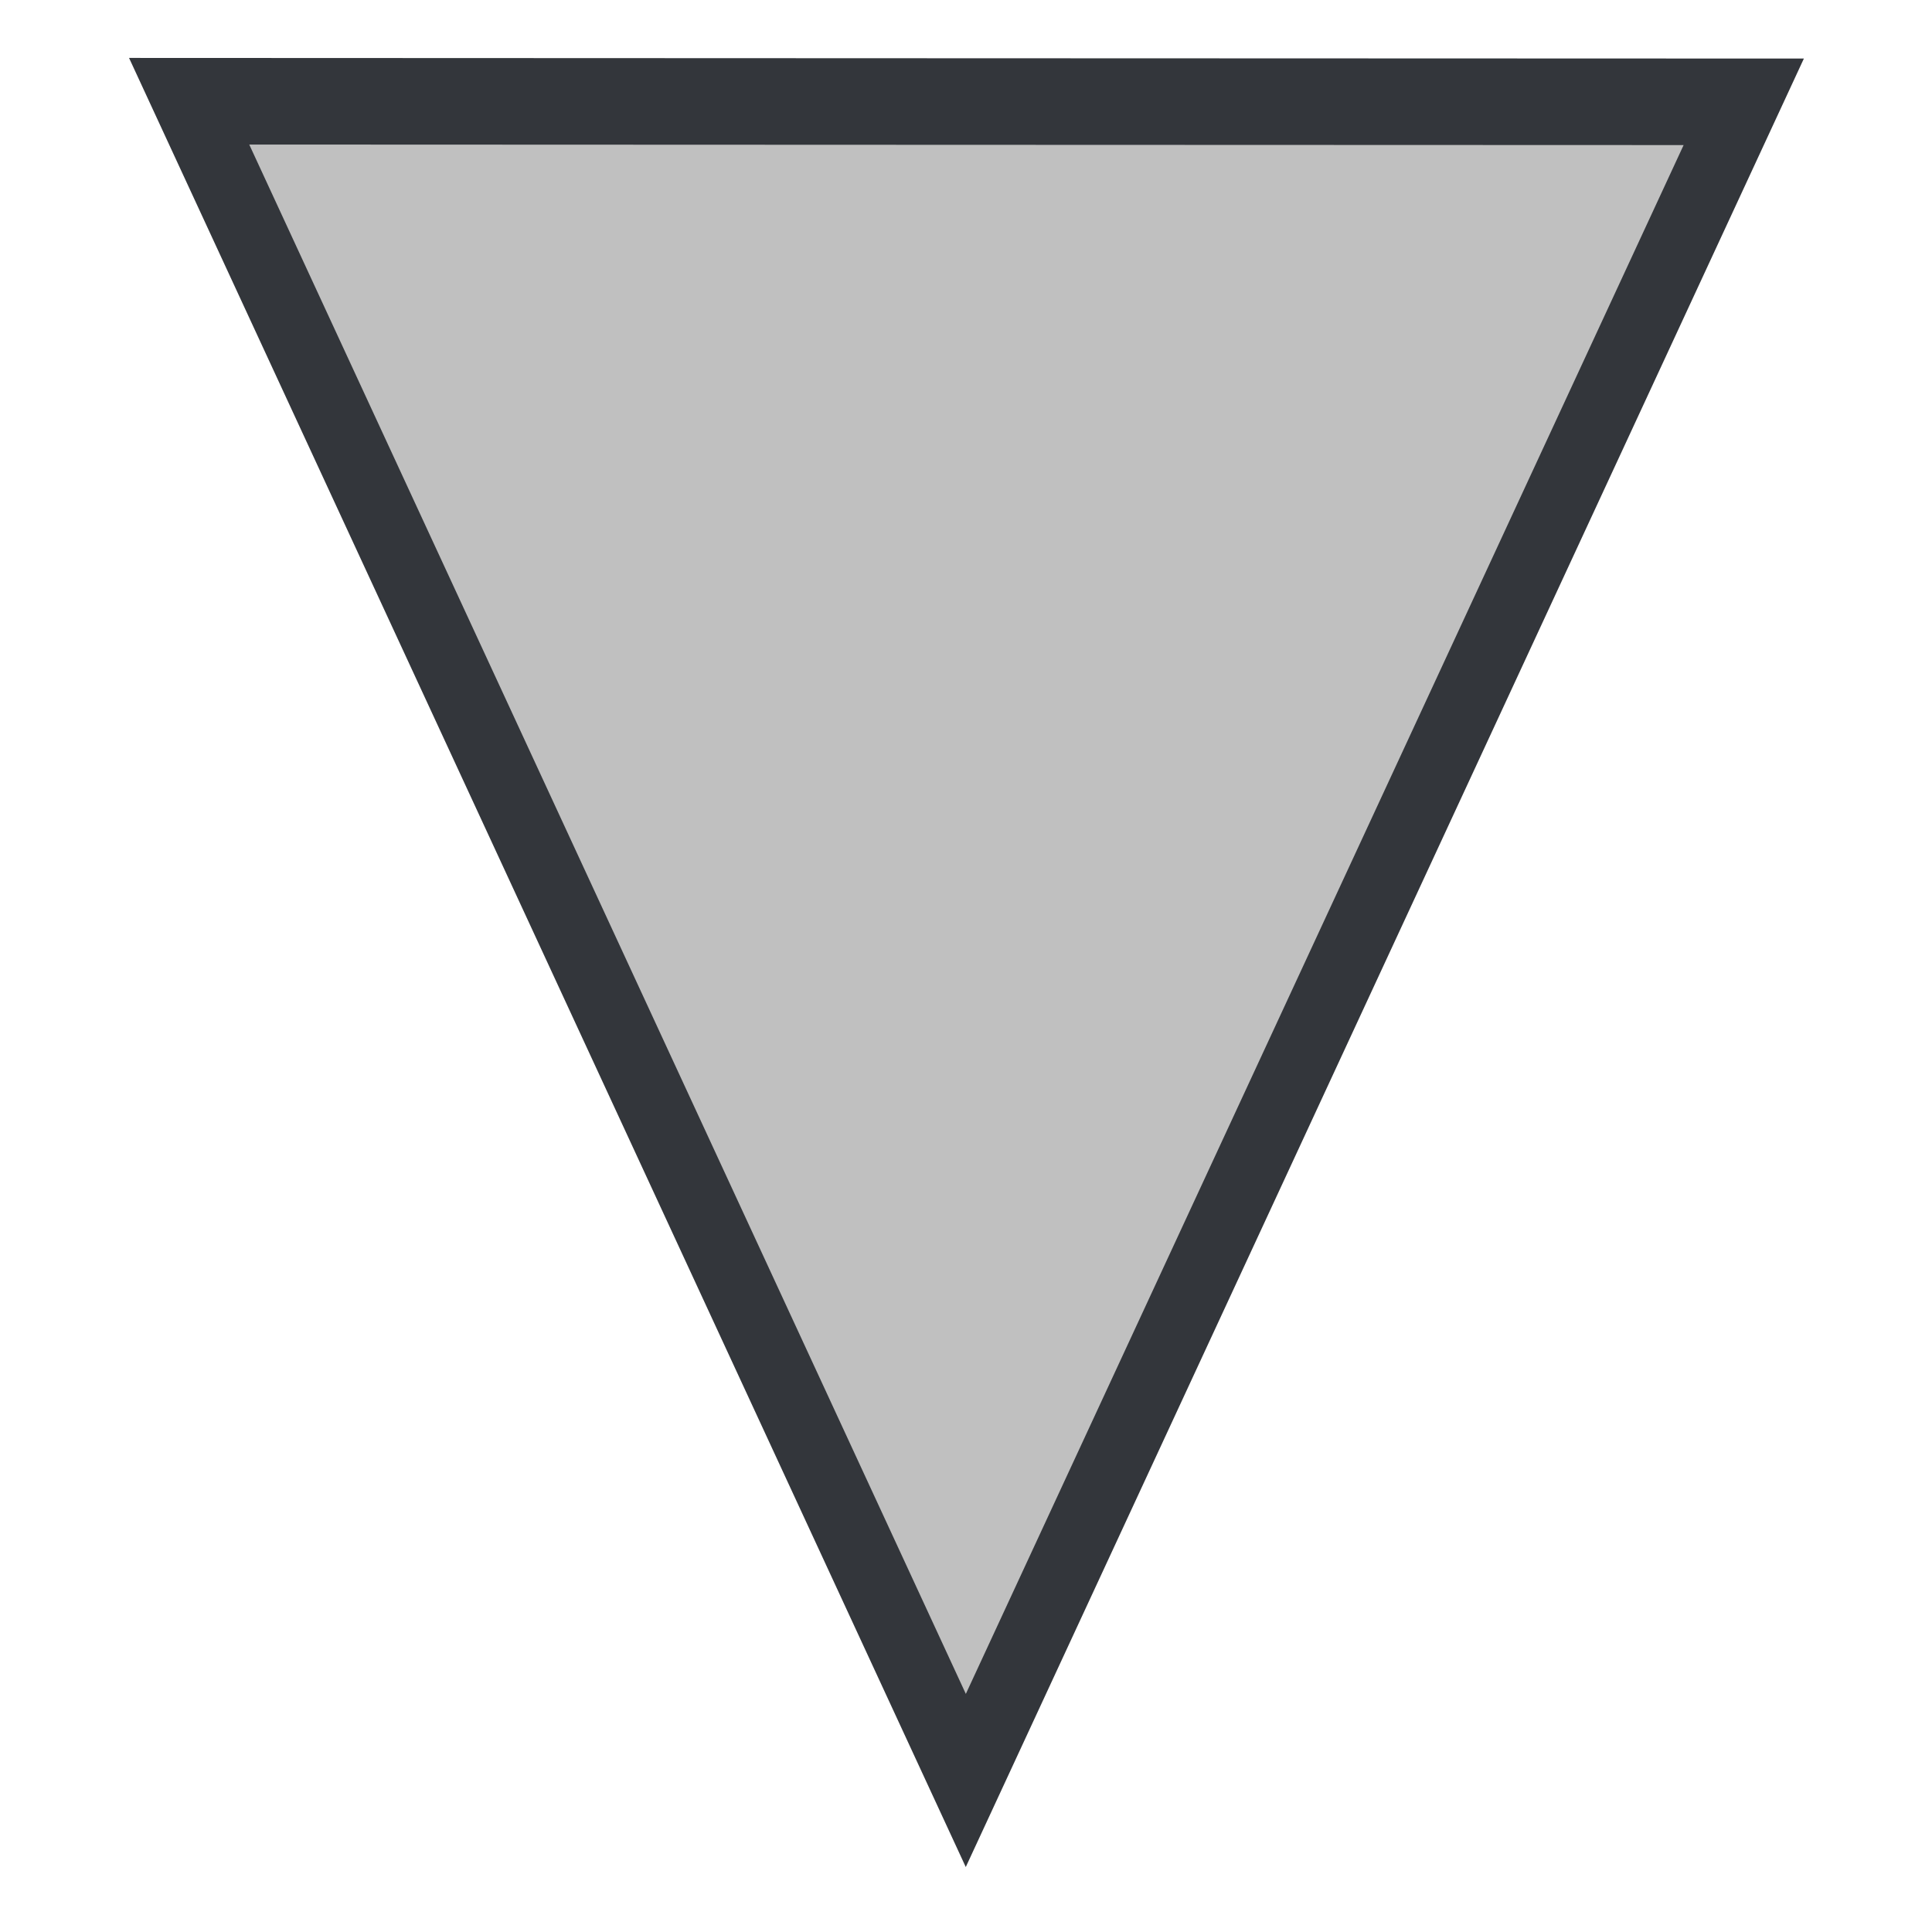 <?xml version="1.0" encoding="UTF-8" standalone="no"?>
<!-- Created with Inkscape (http://www.inkscape.org/) -->

<svg
   width="600"
   height="600"
   viewBox="0 0 158.75 158.75"
   version="1.1"
   id="svg5"
   inkscape:version="1.2.2 (732a01da63, 2022-12-09)"
   sodipodi:docname="drop.svg"
   xmlns:inkscape="http://www.inkscape.org/namespaces/inkscape"
   xmlns:sodipodi="http://sodipodi.sourceforge.net/DTD/sodipodi-0.dtd"
   xmlns="http://www.w3.org/2000/svg"
   xmlns:svg="http://www.w3.org/2000/svg">
  <sodipodi:namedview
     id="namedview7"
     pagecolor="#ffffff"
     bordercolor="#000000"
     borderopacity="0.25"
     inkscape:showpageshadow="2"
     inkscape:pageopacity="0.0"
     inkscape:pagecheckerboard="0"
     inkscape:deskcolor="#d1d1d1"
     inkscape:document-units="mm"
     showgrid="true"
     inkscape:zoom="0.64025618"
     inkscape:cx="429.51557"
     inkscape:cy="516.98056"
     inkscape:window-width="1920"
     inkscape:window-height="1009"
     inkscape:window-x="-8"
     inkscape:window-y="-8"
     inkscape:window-maximized="1"
     inkscape:current-layer="layer1"
     showguides="true">
    <inkscape:grid
       type="xygrid"
       id="grid182"
       originx="0"
       originy="0" />
    <sodipodi:guide
       position="-4.959,272.339"
       orientation="0,-1"
       id="guide3042"
       inkscape:locked="false" />
  </sodipodi:namedview>
  <defs
     id="defs2" />
  <g
     inkscape:label="Ebene 1"
     inkscape:groupmode="layer"
     id="layer1">
    <path
       sodipodi:type="star"
       style="fill:#c0c0c0;fill-opacity:1;stroke:#33363b;stroke-width:2.095;stroke-dasharray:none;stroke-opacity:1"
       id="path424"
       inkscape:flatsided="false"
       sodipodi:sides="3"
       sodipodi:cx="70.251823"
       sodipodi:cy="46.283558"
       sodipodi:r1="27.088902"
       sodipodi:r2="13.54445"
       sodipodi:arg1="1.1959556"
       sodipodi:arg2="2.2431532"
       inkscape:rounded="0"
       inkscape:randomized="0"
       d="M 80.17,71.492 61.816,56.88 43.462,42.269 65.293,33.68 87.124,25.09 83.647,48.291 Z"
       inkscape:transform-center-x="-0.011861084"
       inkscape:transform-center-y="22.981219"
       transform="matrix(2.533,1.244,-0.998,3.159,-52.363,-179.276)" />
  </g>
</svg>
